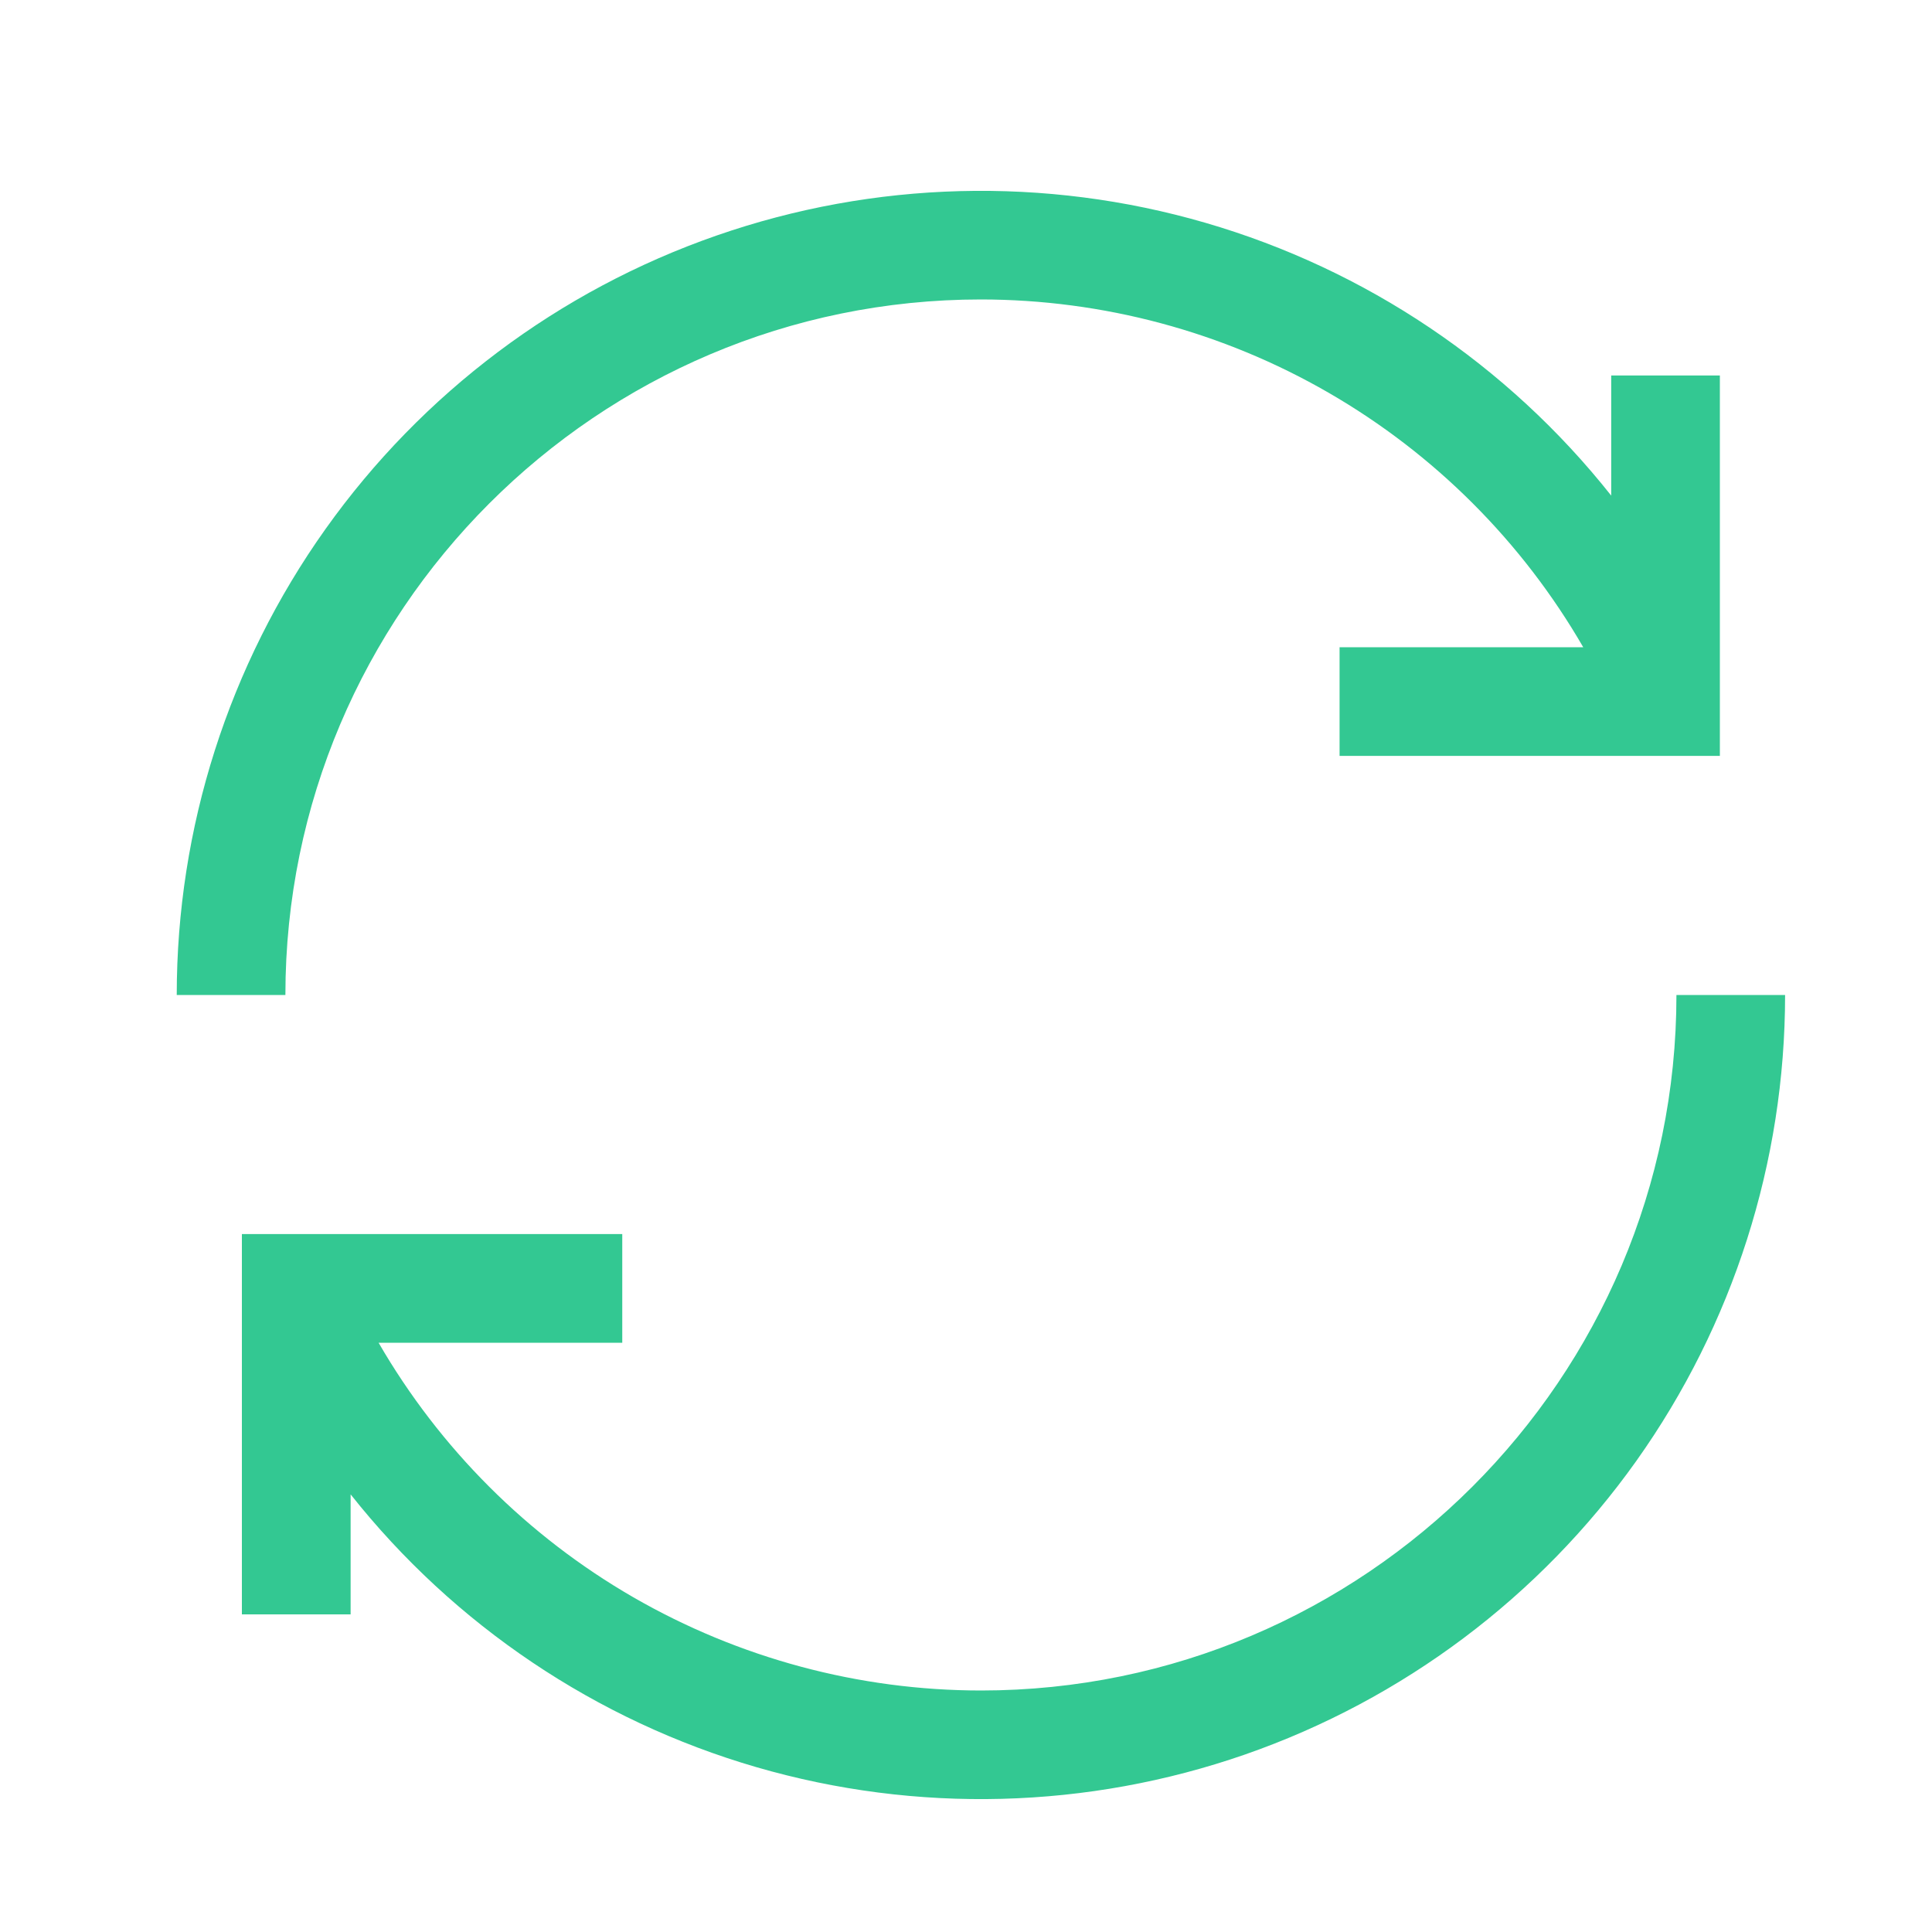 <?xml version="1.0" encoding="UTF-8"?> <svg xmlns="http://www.w3.org/2000/svg" width="25" height="25" viewBox="0 0 25 25" fill="none"><path d="M3.693 12.875H2.287C2.287 10.714 2.959 8.608 4.211 6.847C5.463 5.086 7.231 3.758 9.272 3.048C11.312 2.338 13.523 2.28 15.598 2.883C17.672 3.486 19.508 4.72 20.849 6.413V4.859H22.255V9.781H17.334V8.375H20.487C19.696 7.007 18.56 5.872 17.192 5.082C15.824 4.292 14.273 3.876 12.693 3.875C7.73 3.875 3.693 7.912 3.693 12.875ZM21.693 12.875C21.693 17.837 17.656 21.875 12.693 21.875C11.113 21.874 9.562 21.457 8.194 20.668C6.826 19.878 5.69 18.742 4.899 17.375H8.052V15.969H3.13V20.89H4.537V19.337C5.878 21.03 7.714 22.264 9.788 22.867C11.863 23.47 14.074 23.412 16.114 22.702C18.154 21.991 19.923 20.664 21.175 18.903C22.426 17.142 23.099 15.035 23.099 12.875H21.693Z" fill="#33C892"></path></svg> 